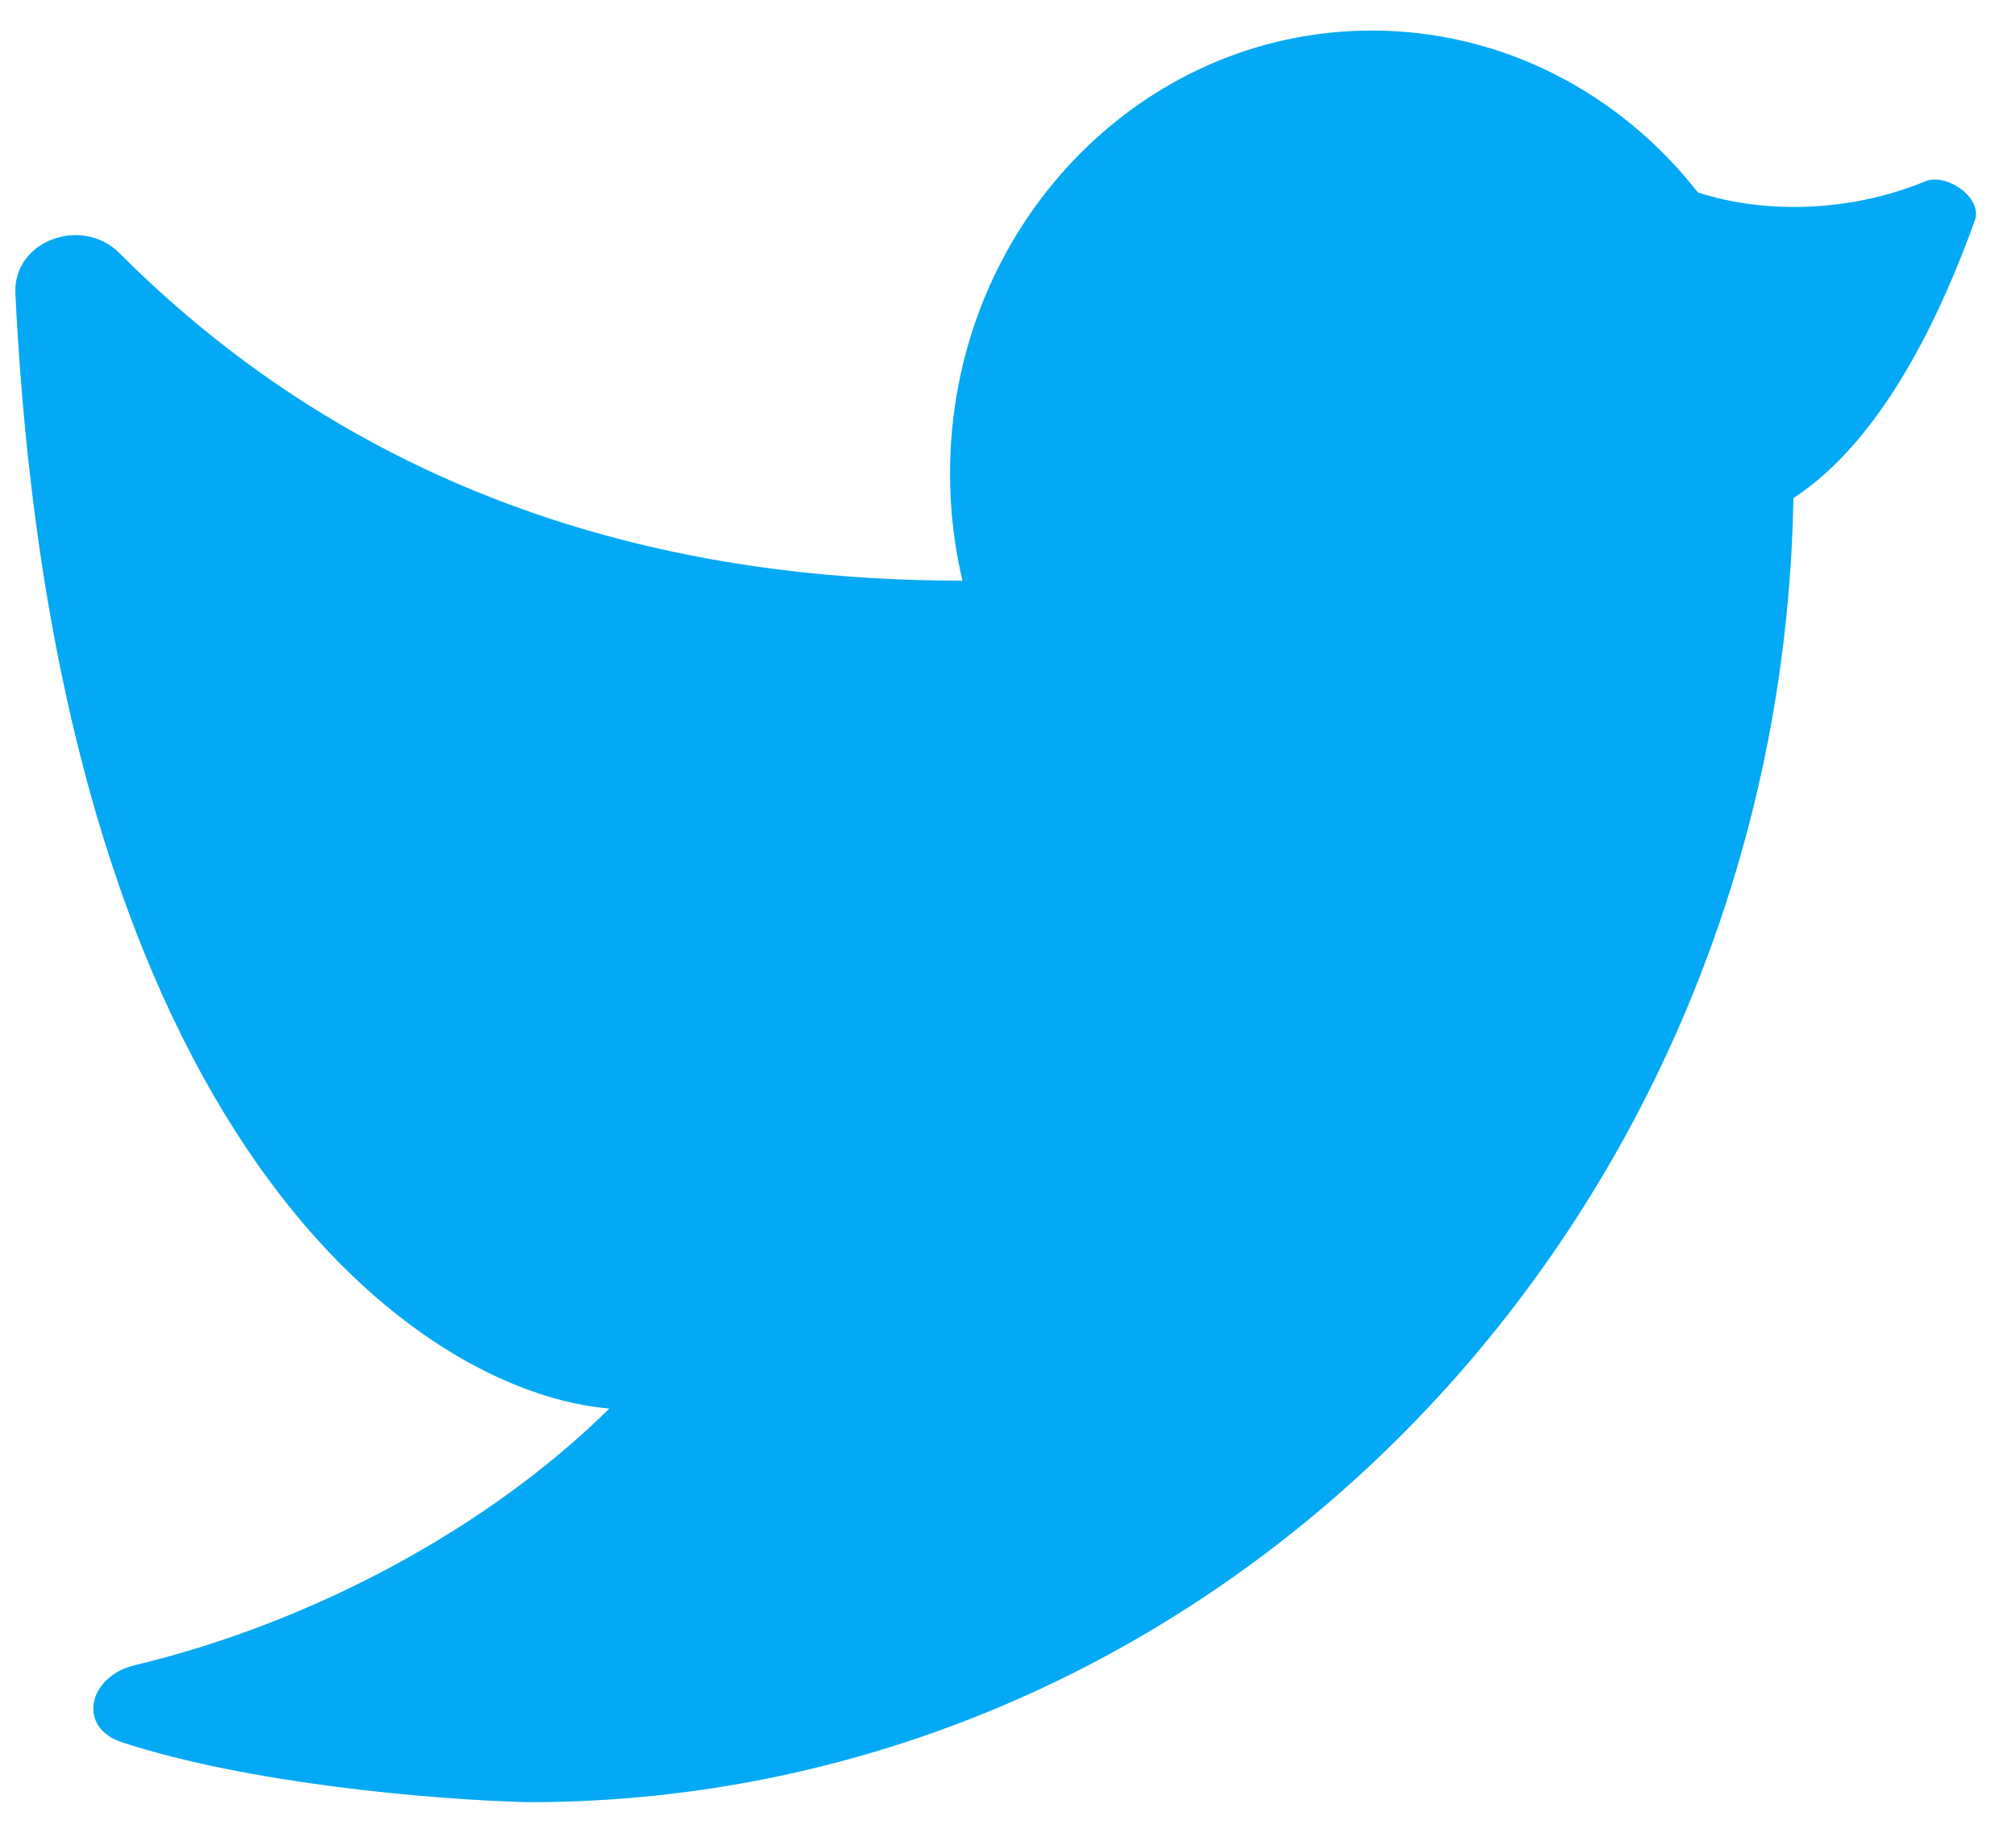 <svg width="44" height="40" viewBox="0 0 44 40" fill="none" xmlns="http://www.w3.org/2000/svg">
<path d="M29.941 0.667C24.857 0.667 20.735 4.994 20.735 10.333C20.735 11.14 20.829 11.924 21.006 12.673C16.118 12.673 8.754 11.684 2.605 5.523C1.787 4.704 0.279 5.252 0.336 6.408C1.247 24.985 9.203 30.403 13.3 30.741C10.654 33.354 6.811 35.416 2.944 36.342C1.923 36.586 1.671 37.703 2.669 38.028C5.436 38.928 9.397 39.275 11.529 39.333C26.611 39.333 38.869 26.639 39.142 10.87C41.122 9.583 42.391 6.787 43.103 4.806C43.277 4.324 42.486 3.762 42.013 3.959C40.534 4.574 38.656 4.72 37.056 4.199C35.368 2.042 32.807 0.667 29.941 0.667Z" fill="#03A9F4"/>
</svg>
